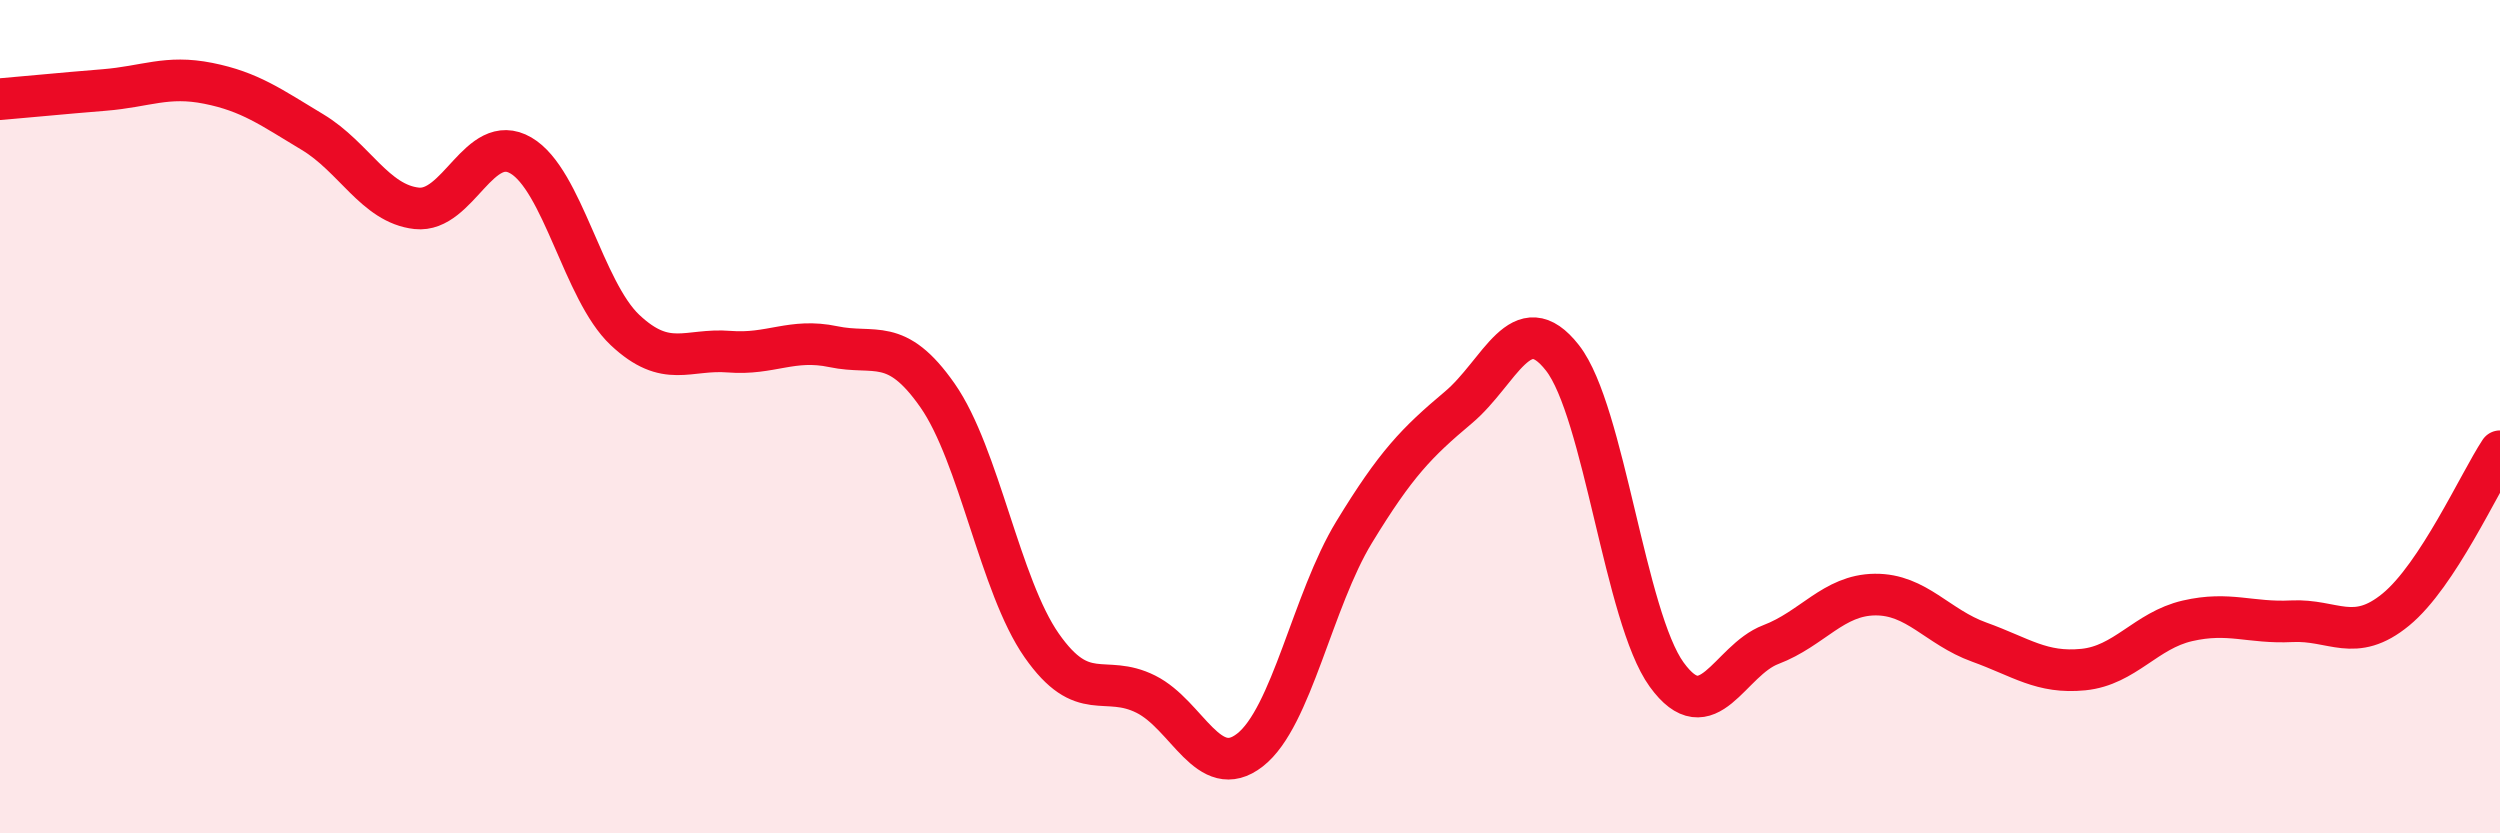 
    <svg width="60" height="20" viewBox="0 0 60 20" xmlns="http://www.w3.org/2000/svg">
      <path
        d="M 0,2.38 C 0.5,2.34 1.5,2.24 2.5,2.16 C 3.5,2.08 4,1.8 5,2 C 6,2.2 6.5,2.57 7.5,3.17 C 8.5,3.77 9,4.89 10,5 C 11,5.11 11.5,3.15 12.5,3.73 C 13.5,4.31 14,6.98 15,7.92 C 16,8.86 16.5,8.36 17.5,8.44 C 18.5,8.52 19,8.11 20,8.32 C 21,8.53 21.5,8.06 22.5,9.49 C 23.5,10.92 24,14.06 25,15.49 C 26,16.92 26.5,16.16 27.5,16.66 C 28.5,17.16 29,18.78 30,18 C 31,17.22 31.5,14.41 32.5,12.77 C 33.5,11.13 34,10.62 35,9.78 C 36,8.94 36.5,7.31 37.5,8.59 C 38.5,9.87 39,14.81 40,16.19 C 41,17.57 41.5,15.85 42.5,15.47 C 43.5,15.09 44,14.28 45,14.27 C 46,14.26 46.5,15.05 47.5,15.41 C 48.5,15.77 49,16.17 50,16.07 C 51,15.97 51.5,15.13 52.5,14.9 C 53.5,14.67 54,14.96 55,14.91 C 56,14.86 56.5,15.45 57.5,14.63 C 58.5,13.81 59.5,11.59 60,10.83L60 20L0 20Z"
        fill="#EB0A25"
        opacity="0.1"
        stroke-linecap="round"
        stroke-linejoin="round"
      />
      <path
        d="M 0,2.38 C 0.5,2.34 1.5,2.24 2.5,2.16 C 3.5,2.08 4,1.8 5,2 C 6,2.2 6.5,2.57 7.5,3.17 C 8.5,3.77 9,4.89 10,5 C 11,5.11 11.5,3.15 12.5,3.73 C 13.5,4.31 14,6.98 15,7.92 C 16,8.86 16.5,8.36 17.5,8.44 C 18.5,8.52 19,8.11 20,8.32 C 21,8.53 21.5,8.06 22.5,9.49 C 23.5,10.92 24,14.06 25,15.49 C 26,16.92 26.5,16.16 27.5,16.66 C 28.5,17.16 29,18.78 30,18 C 31,17.22 31.5,14.41 32.5,12.77 C 33.5,11.13 34,10.62 35,9.78 C 36,8.94 36.5,7.31 37.5,8.59 C 38.5,9.87 39,14.81 40,16.19 C 41,17.57 41.5,15.85 42.5,15.47 C 43.5,15.09 44,14.28 45,14.27 C 46,14.26 46.5,15.05 47.5,15.41 C 48.5,15.77 49,16.17 50,16.07 C 51,15.97 51.5,15.13 52.5,14.9 C 53.5,14.67 54,14.96 55,14.91 C 56,14.86 56.5,15.45 57.5,14.63 C 58.5,13.81 59.5,11.59 60,10.83"
        stroke="#EB0A25"
        stroke-width="1"
        fill="none"
        stroke-linecap="round"
        stroke-linejoin="round"
      />
    </svg>
  